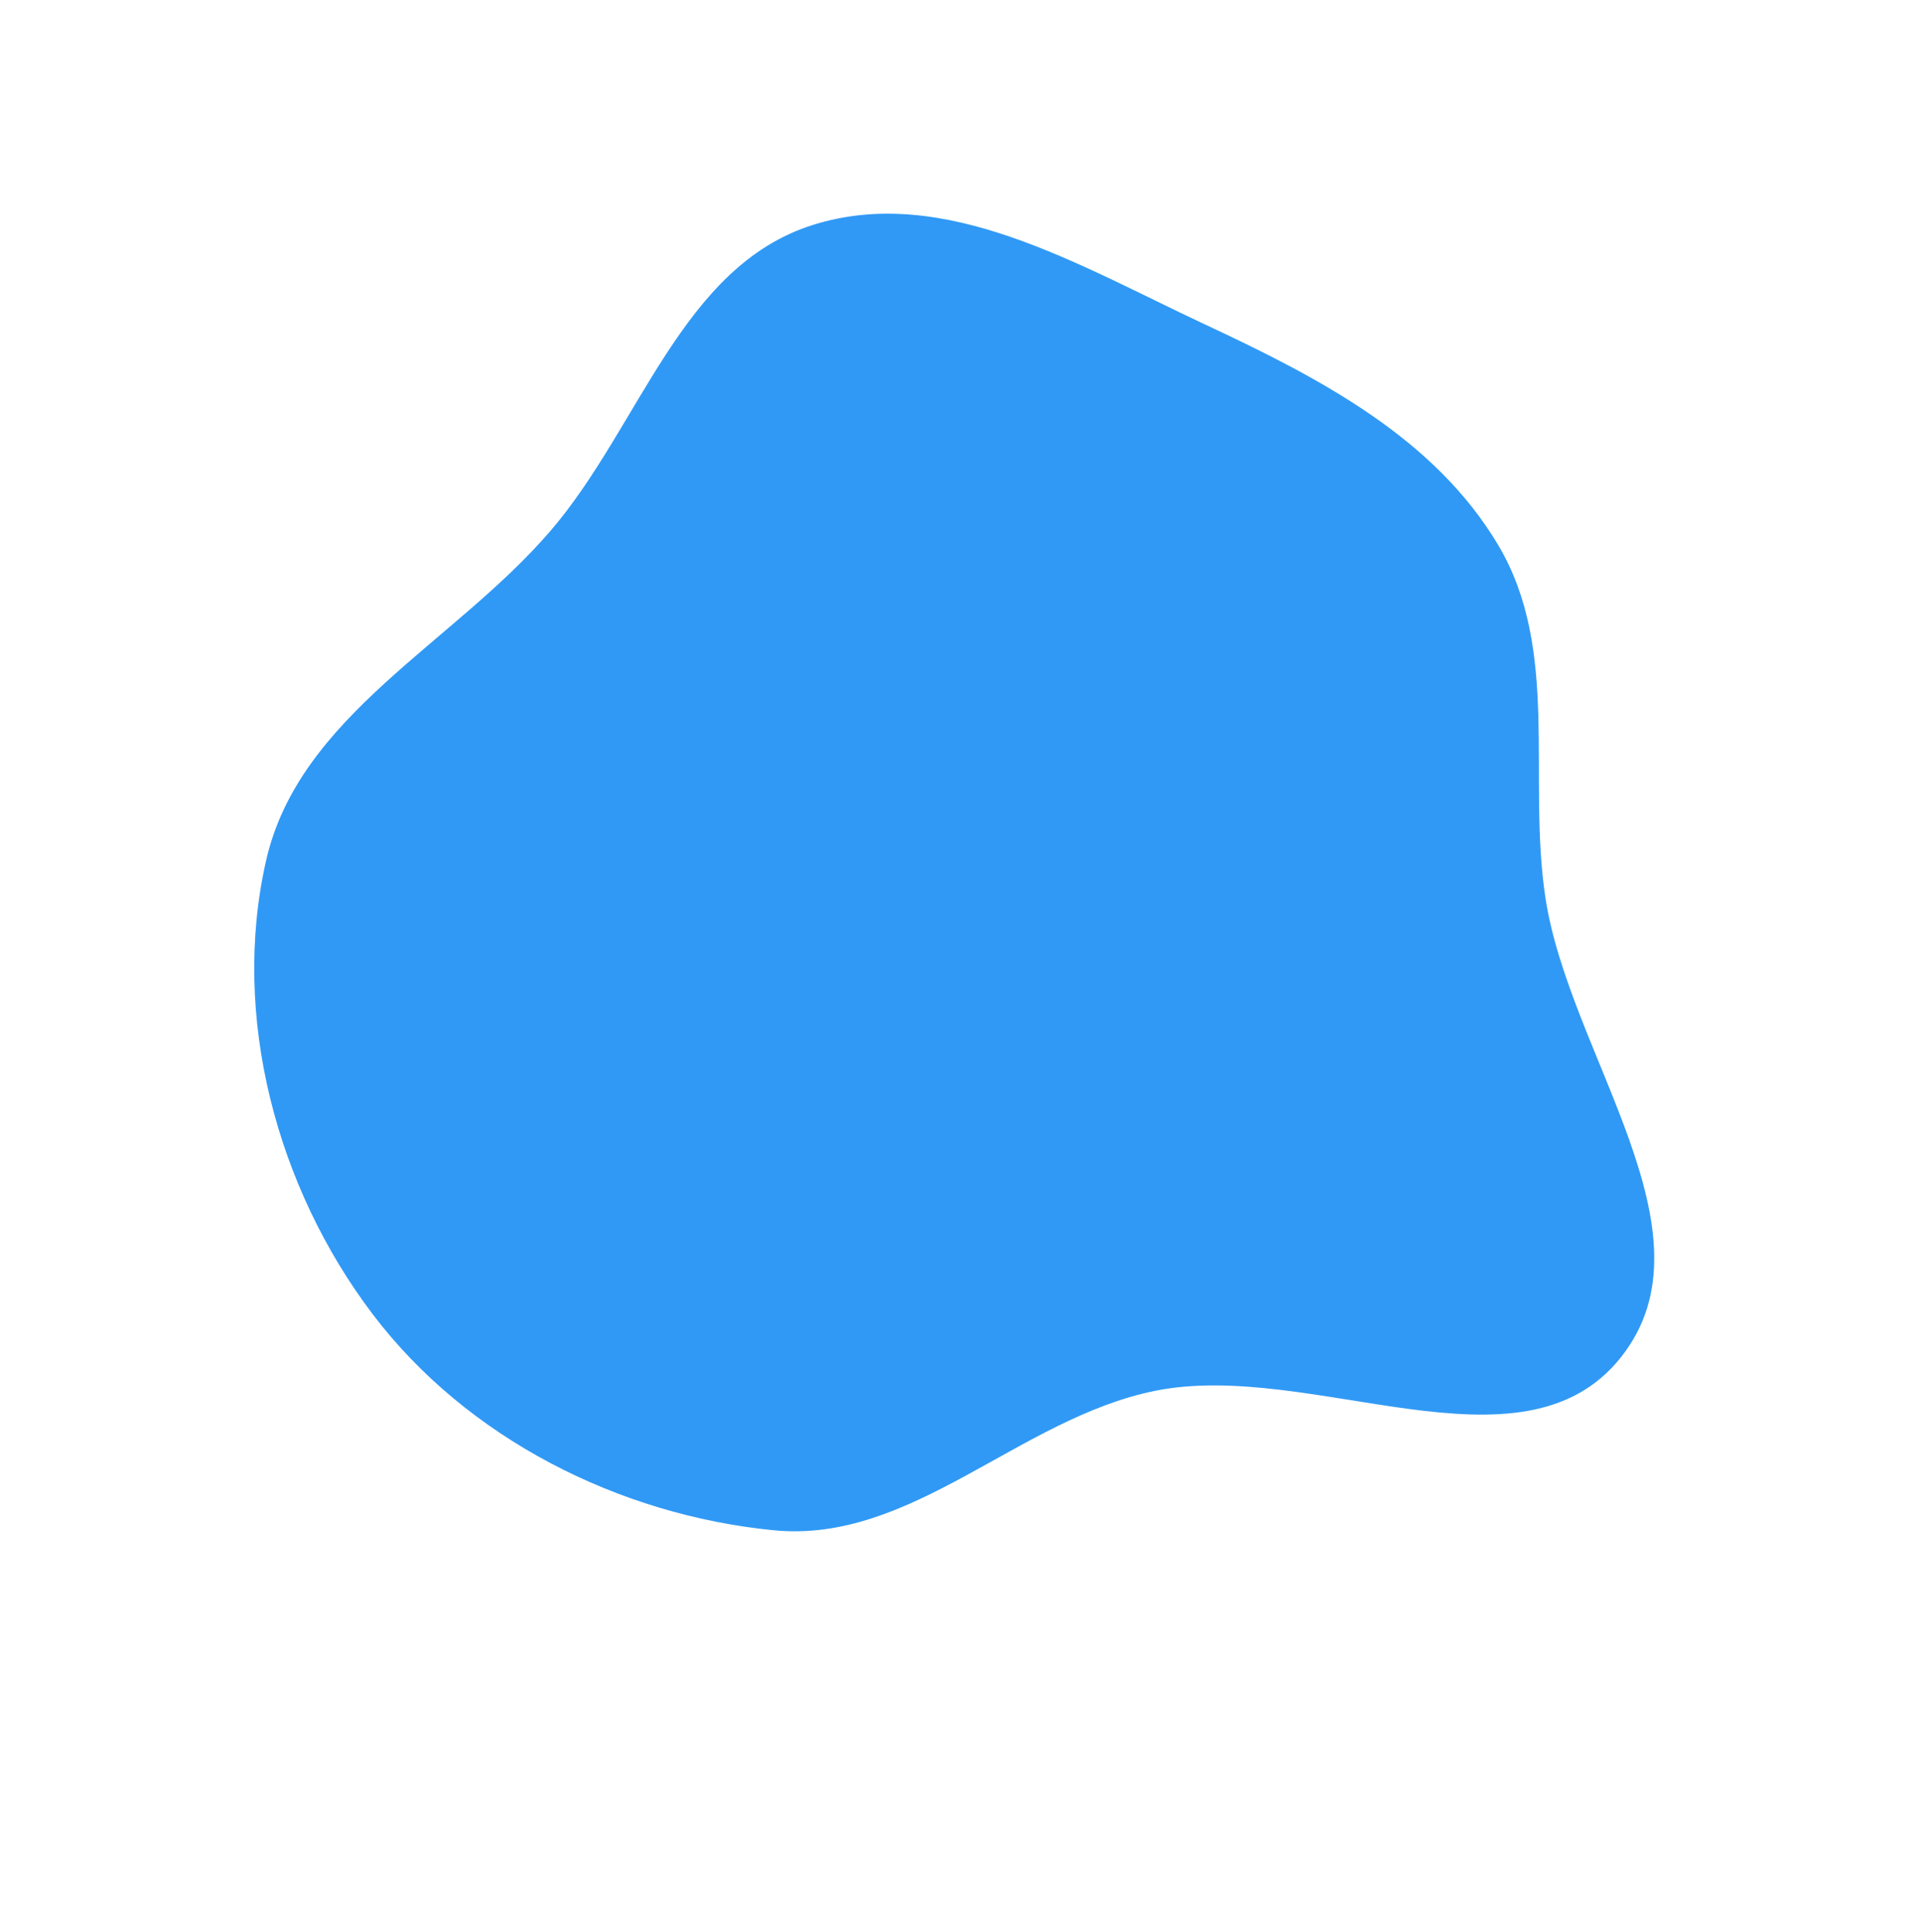 <?xml version="1.0" encoding="UTF-8"?> <svg xmlns="http://www.w3.org/2000/svg" width="1473" height="1481" viewBox="0 0 1473 1481" fill="none"> <path fill-rule="evenodd" clip-rule="evenodd" d="M285.884 1007.73C212.095 910.458 177.005 779.001 203.993 659.932C229.21 548.679 347.643 493.601 422.02 407.108C490.862 327.053 522.46 204.328 623.137 172.514C724.137 140.599 827.672 203.781 923.647 248.598C1010.9 289.344 1099.66 335.238 1148.87 418.016C1196.48 498.097 1171.09 596.142 1185.01 688.258C1203.24 808.882 1318.73 944.941 1242.96 1040.55C1166.86 1136.57 1005.36 1041.88 885.31 1066.41C781.247 1087.67 699.118 1183.6 593.41 1173.26C474.642 1161.63 358.009 1102.8 285.884 1007.73Z" fill="#3099F5"></path> </svg> 